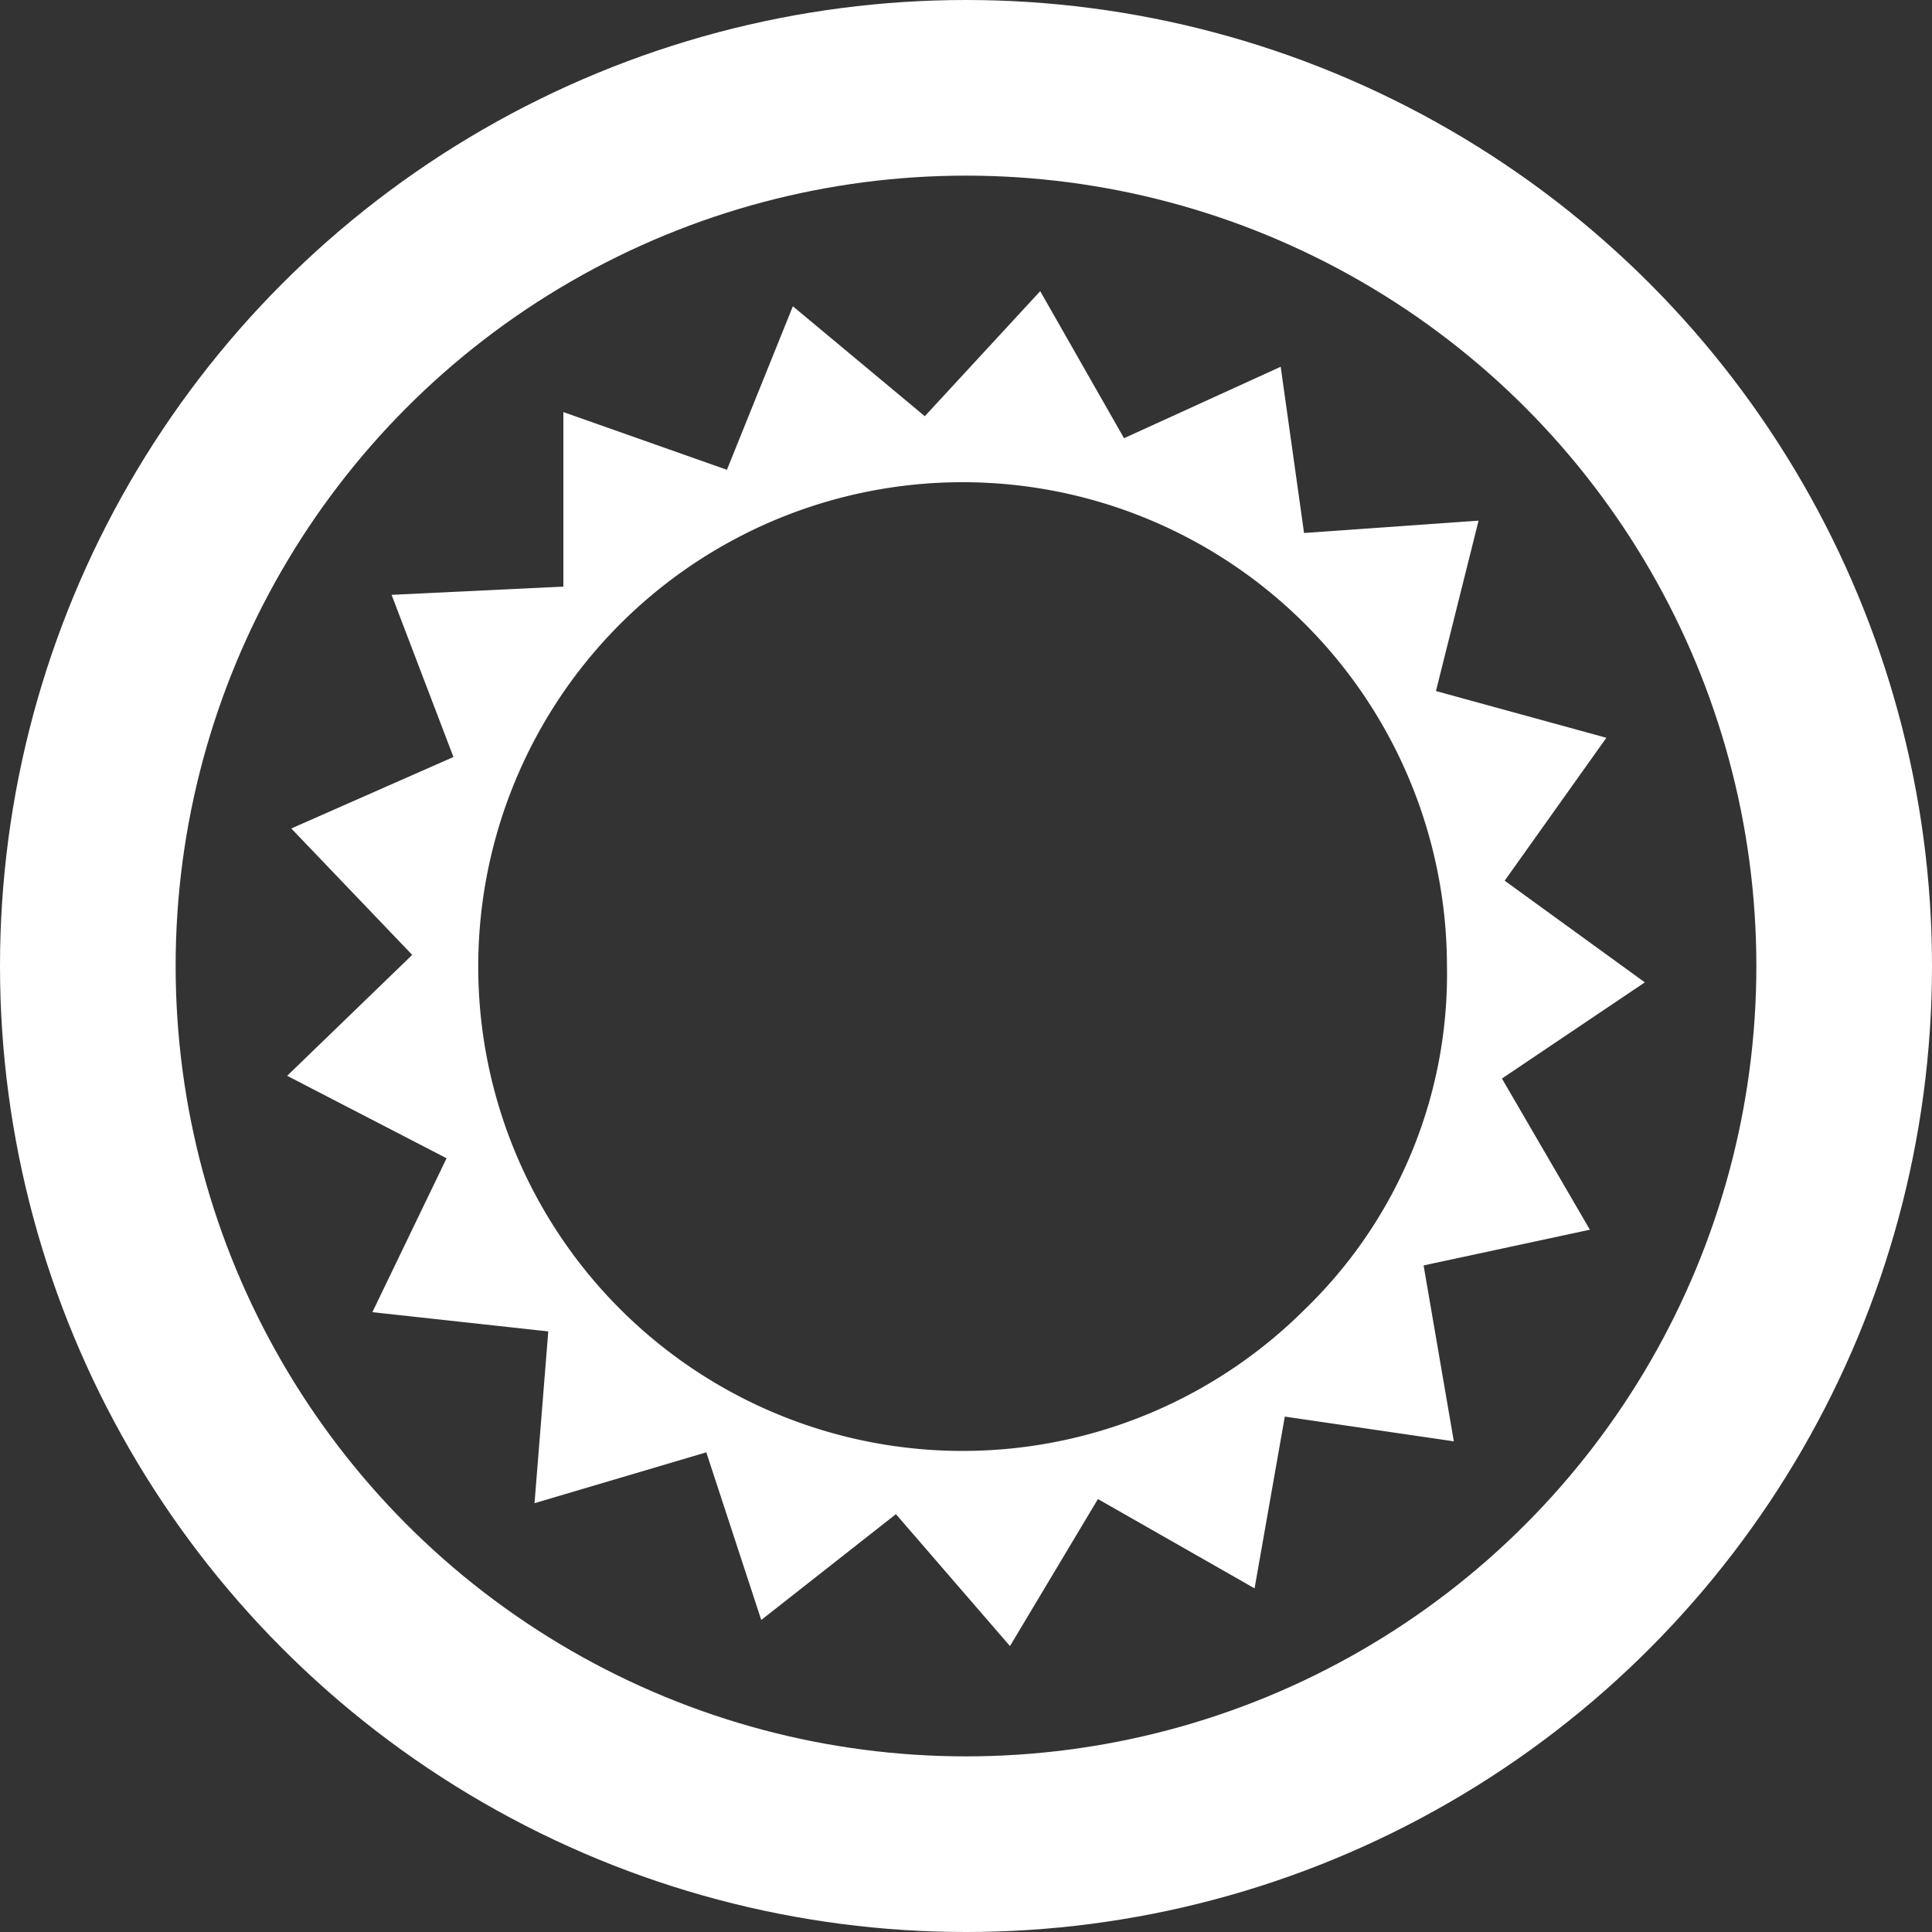 <svg id="Layer_1" data-name="Layer 1" xmlns="http://www.w3.org/2000/svg" xmlns:xlink="http://www.w3.org/1999/xlink" width="31.044mm" height="31.044mm" viewBox="0 0 88 88"><rect x="0" y="0" width="88" height="88" fill="#333333" stroke="none"/><defs><style>.cls-1,.cls-3{fill:none;}.cls-2{clip-path:url(#clip-path);}.cls-3{stroke:#fff;stroke-width:8px;}.cls-4{fill:#fff;}</style><clipPath id="clip-path" transform="translate(-135 -377.89)"><rect class="cls-1" x="135" y="377.89" width="88" height="88"/></clipPath></defs><title>benefits</title><g class="cls-2"><circle class="cls-3" cx="44" cy="44" r="40"/><path class="cls-4" d="M194.429,437.532a22.062,22.062,0,1,1,6.478-15.647,21.229,21.229,0,0,1-6.478,15.647m9.107-19.528,4.632-6.509-7.762-2.129,1.941-7.761-7.949.563-1.064-7.573-7.136,3.255-3.818-6.698-5.257,5.696-6.009-5.007-3.004,7.448-7.449-2.629v7.95l-7.824.375,2.817,7.386-7.386,3.255,5.508,5.758-5.696,5.508,7.261,3.755-3.38,7.011,8.012.876-.626,7.824,7.824-2.316,2.503,7.636,6.134-4.82,5.195,6.009,4.006-6.697,7.135,4.068,1.377-7.824,7.699,1.127-1.377-8.012,7.574-1.627-4.006-6.885,6.509-4.381Z" transform="translate(-135 -377.89)"/></g></svg>